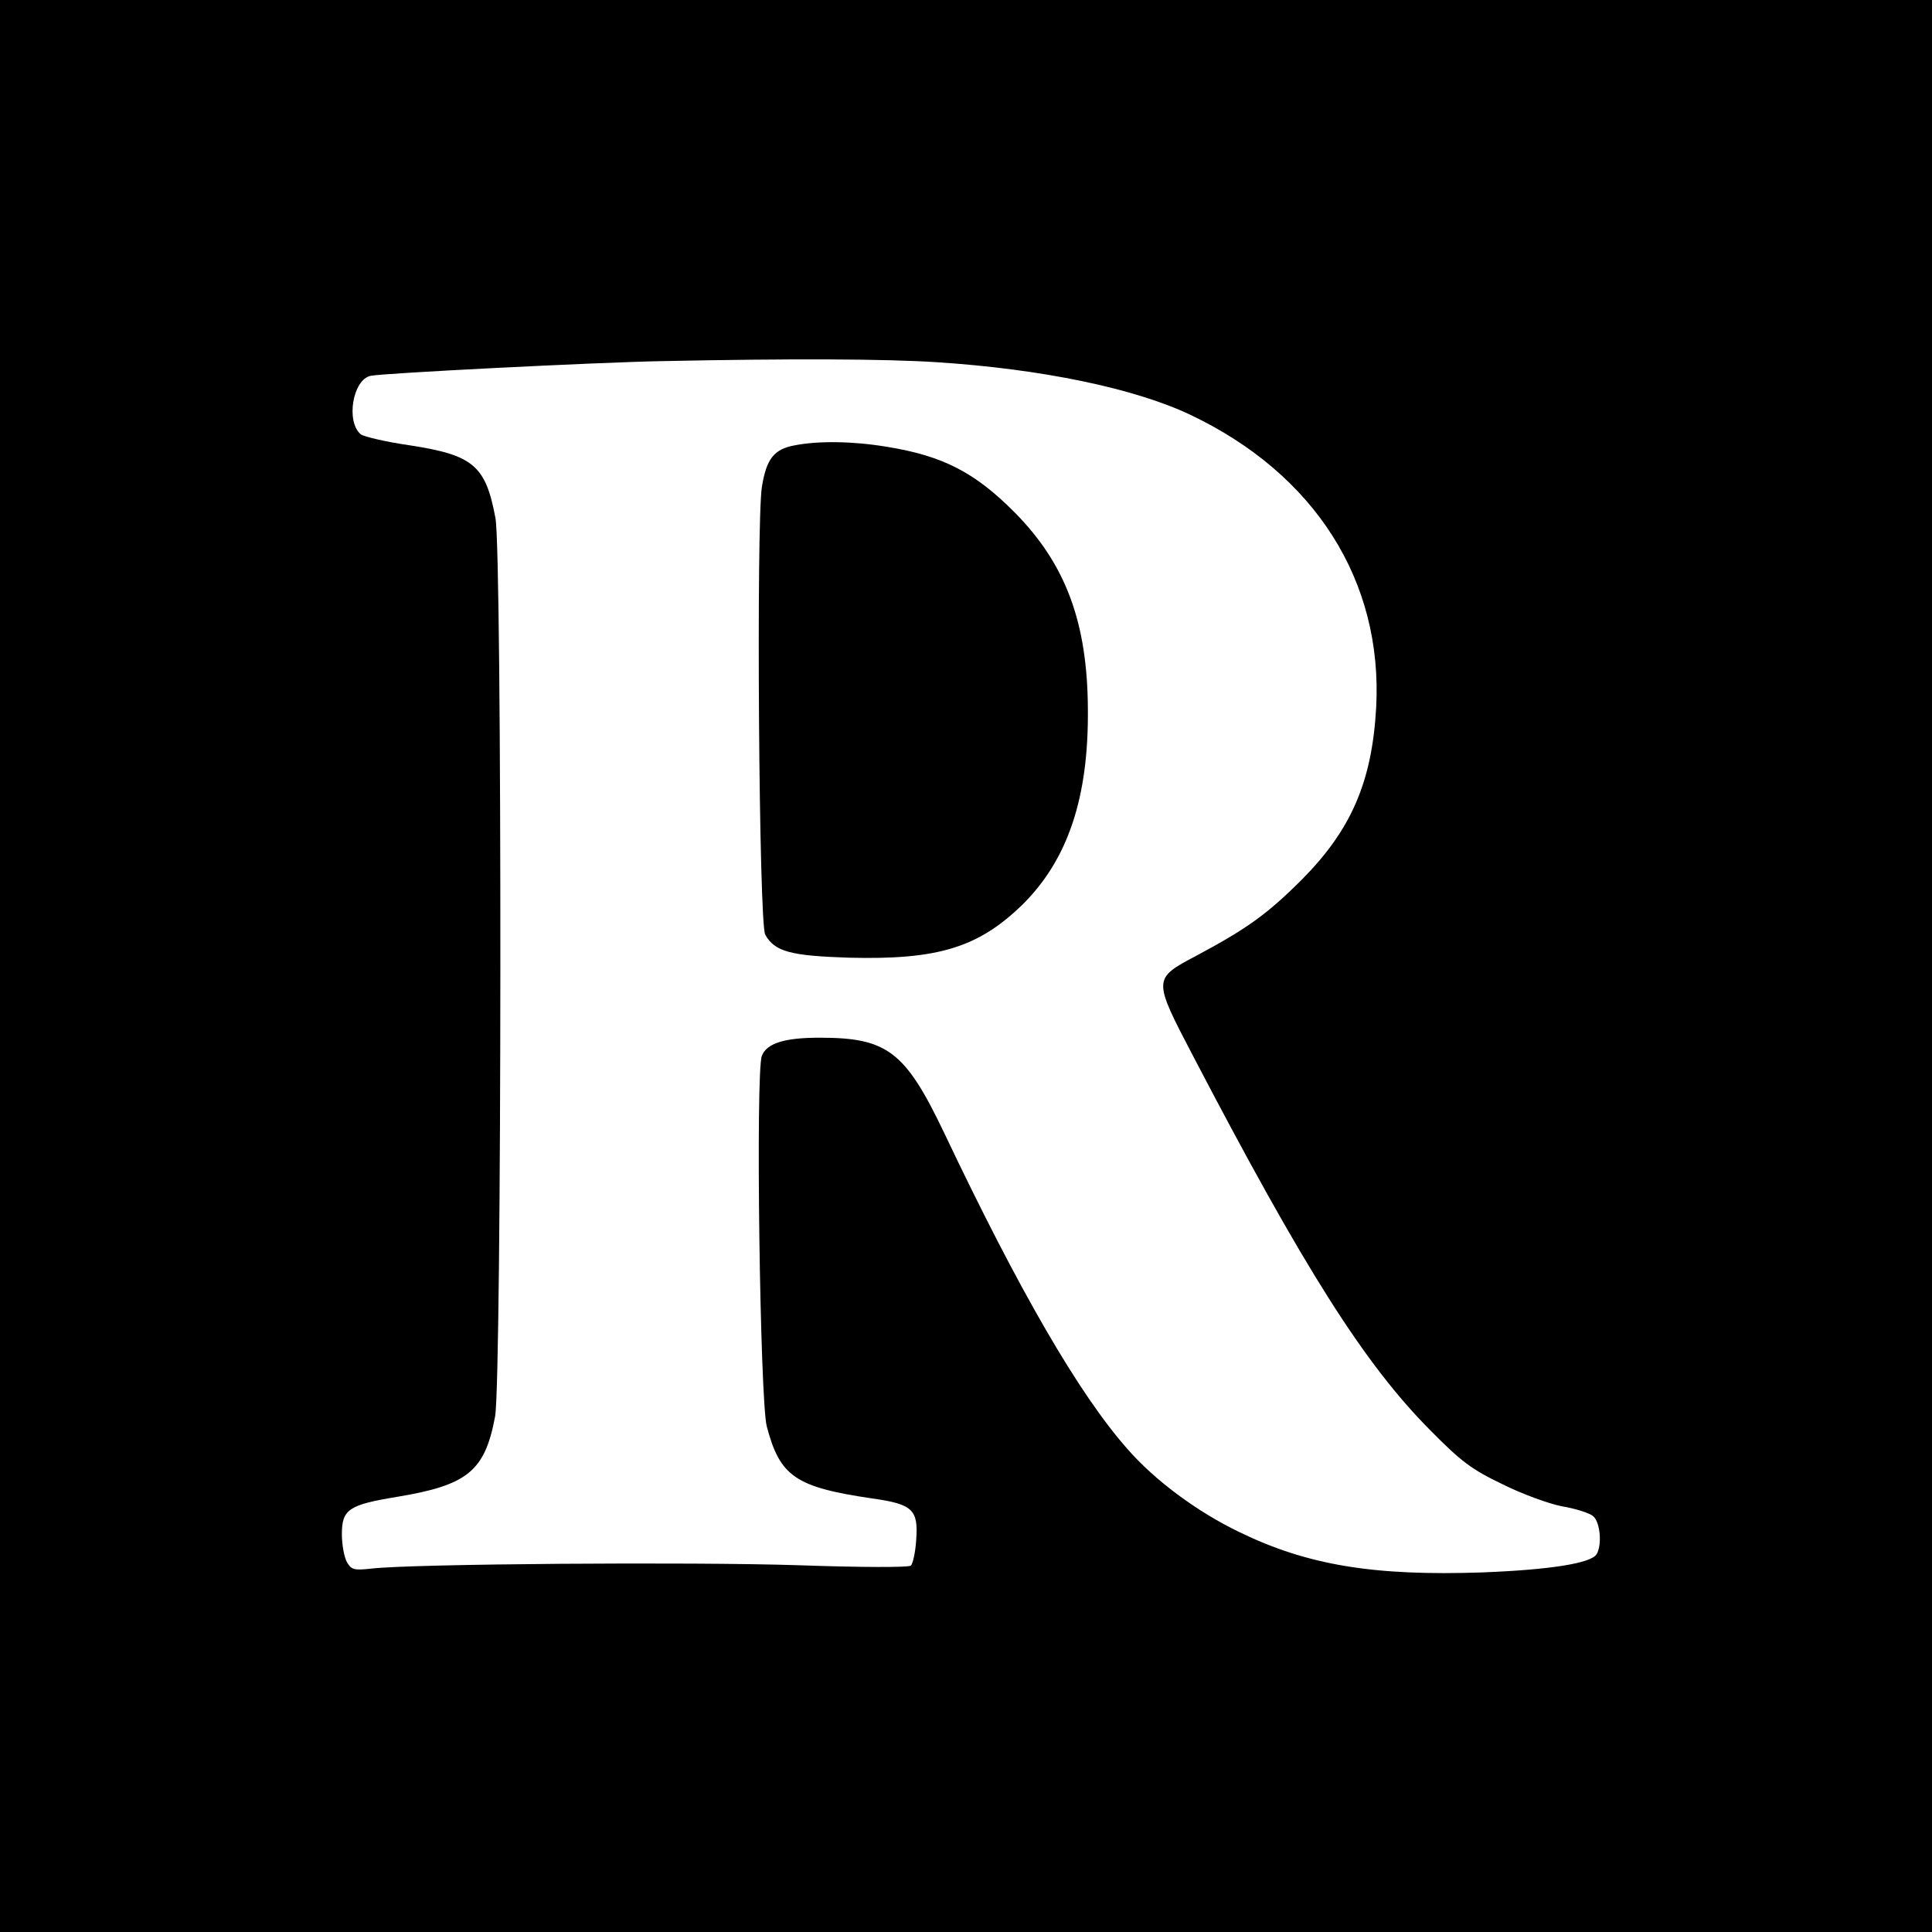 <?xml version="1.0" standalone="no"?>
<!DOCTYPE svg PUBLIC "-//W3C//DTD SVG 20010904//EN"
 "http://www.w3.org/TR/2001/REC-SVG-20010904/DTD/svg10.dtd">
<svg version="1.0" xmlns="http://www.w3.org/2000/svg"
 width="512pt" height="512pt" viewBox="0 0 512 512"
 preserveAspectRatio="xMidYMid meet">
<g transform="translate(0,512) scale(0.1,-0.1)"
fill="#000000" stroke="none">
<path d="M0 2560 l0 -2560 2560 0 2560 0 0 2560 0 2560 -2560 0 -2560 0 0
-2560z m2484 1600 c277 -18 522 -69 670 -139 331 -157 511 -441 493 -776 -11
-197 -66 -324 -197 -456 -91 -91 -145 -130 -280 -202 -115 -61 -115 -61 -9
-264 296 -567 455 -818 630 -994 82 -83 109 -103 190 -142 52 -26 123 -52 159
-59 36 -6 73 -18 82 -26 19 -16 24 -77 9 -101 -15 -24 -124 -41 -301 -48 -290
-10 -465 19 -646 107 -112 54 -224 137 -297 221 -128 145 -287 420 -484 835
-104 218 -151 254 -331 254 -94 0 -140 -15 -153 -48 -17 -43 -5 -912 13 -982
35 -133 76 -161 279 -191 108 -15 123 -30 117 -110 -2 -33 -9 -63 -14 -68 -5
-5 -129 -5 -299 1 -277 9 -1023 4 -1131 -9 -47 -5 -53 -3 -65 18 -7 13 -13 46
-13 73 0 66 18 78 145 99 188 31 234 68 261 213 18 95 19 2287 1 2381 -26 140
-59 167 -228 193 -63 9 -121 23 -129 29 -40 34 -21 145 26 155 30 7 604 36
773 39 340 7 593 6 729 -3z"/>
<path d="M2107 3940 c-56 -10 -76 -36 -88 -111 -15 -99 -8 -1158 9 -1186 25
-45 67 -56 222 -61 236 -6 343 27 460 141 120 119 175 283 173 517 -1 231 -59
385 -193 521 -106 107 -191 151 -340 175 -90 15 -181 16 -243 4z"/>
</g>
</svg>
